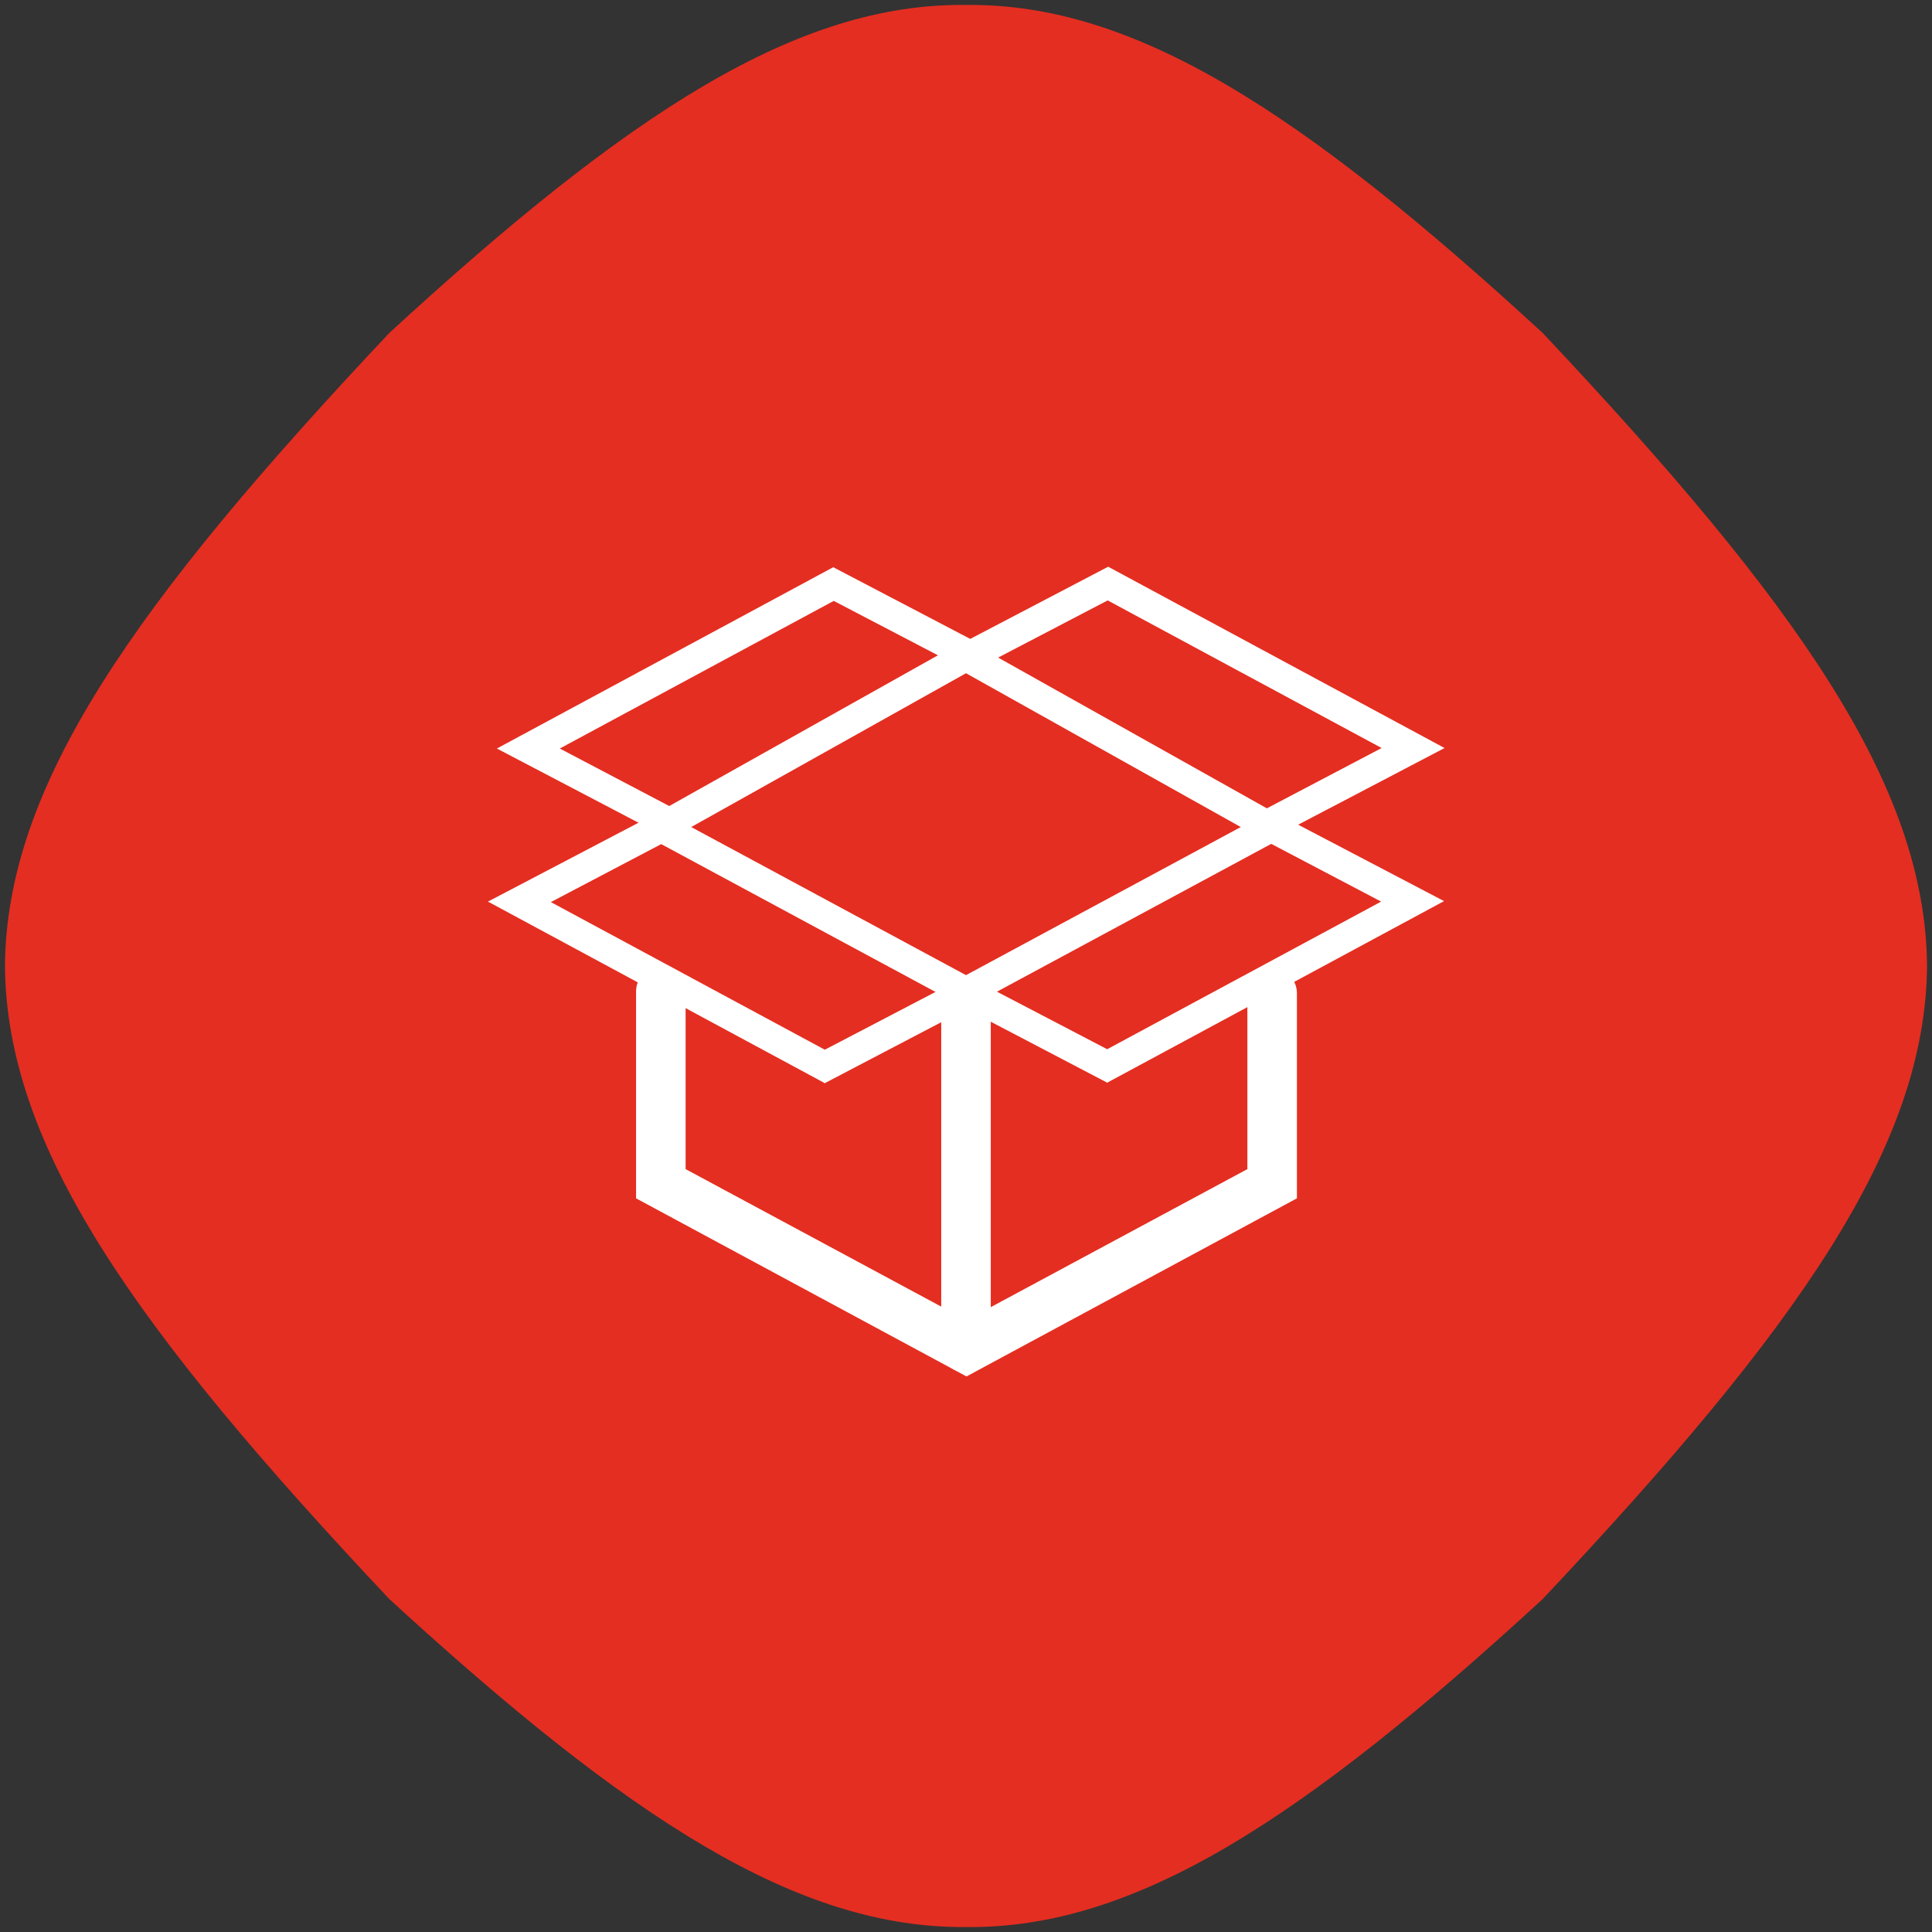 <?xml version="1.0" encoding="UTF-8"?>
<svg xmlns="http://www.w3.org/2000/svg" version="1.1" viewBox="0 0 390 390">
  <rect x="0" y="0" width="390" height="390" fill="#333333" stroke="none"/>
  <defs>
    <style>
      .cls-1 {
        fill: #fff;
      }

      .cls-2 {
        fill: #e42e21;
        fill-rule: evenodd;
      }
    </style>
  </defs>
  <!-- Generator: Adobe Illustrator 28.6.0, SVG Export Plug-In . SVG Version: 1.2.0 Build 709)  -->
  <g>
    <g id="Livello_1">
      <path class="cls-2" d="M311.4,67.2C262.9,22.6,229,.6,195,1c-34-.4-67.9,21.6-116.4,66.2C27.1,121.9,1.3,158.5,1,195c.3,36.5,26.1,73.1,77.6,127.8,48.5,44.5,82.4,66.5,116.4,66.2,34,.4,67.9-21.6,116.4-66.2,51.5-54.7,77.3-91.3,77.6-127.8-.3-36.5-26.1-73.1-77.6-127.8Z"/>
      <g>
        <path class="cls-1" d="M195,277.8l-66.6-35.9v-41.8c0-2.7,2.2-5,5-5s5,2.2,5,5v35.9l56.7,30.5,56.7-30.5v-35.5c0-2.7,2.2-5,5-5s5,2.2,5,5v41.4l-66.6,35.9Z"/>
        <path class="cls-1" d="M256.6,170c-.5,0-1-.1-1.4-.4l-60.2-33.7-60.2,33.7c-1.4.8-3.2.3-4-1.1-.8-1.4-.3-3.2,1.1-4l63.1-35.4,63.1,35.4c1.4.8,1.9,2.6,1.1,4-.5,1-1.6,1.5-2.6,1.5Z"/>
        <path class="cls-1" d="M195,203.2c-.5,0-1-.1-1.4-.4l-61.6-33.2c-1.4-.8-2-2.6-1.2-4,.8-1.4,2.6-2,4-1.2l61.6,33.2c1.4.8,2,2.6,1.2,4-.5,1-1.6,1.6-2.6,1.6Z"/>
        <path class="cls-1" d="M195,277.1c-2.7,0-5-2.2-5-5v-69.5c0-2.7,2.2-5,5-5s5,2.2,5,5v69.5c0,2.7-2.2,5-5,5Z"/>
        <path class="cls-1" d="M195,203.2c-1.1,0-2.1-.6-2.6-1.6-.8-1.4-.2-3.2,1.2-4l61.6-33.2c1.5-.8,3.2-.2,4,1.2s.2,3.2-1.2,4l-61.6,33.2c-.4.2-.9.4-1.4.4Z"/>
        <path class="cls-1" d="M256.6,169c-1.1,0-2.1-.6-2.6-1.6-.8-1.5-.2-3.2,1.3-4l23.6-12.4-55.3-29.8-27.2,14.2c-1.5.8-3.2.2-4-1.3-.8-1.5-.2-3.2,1.3-4l30-15.7,67.9,36.6-33.6,17.6c-.4.2-.9.3-1.4.3Z"/>
        <path class="cls-1" d="M135.3,169c-.5,0-.9-.1-1.4-.3l-33.6-17.6,67.9-36.6,30,15.7c1.5.8,2,2.6,1.3,4-.8,1.5-2.6,2-4,1.3l-27.2-14.2-55.3,29.8,23.6,12.4c1.5.8,2,2.6,1.3,4-.5,1-1.6,1.6-2.6,1.6Z"/>
        <path class="cls-1" d="M166.4,218.6l-67.9-36.6,33.6-17.6c1.5-.8,3.2-.2,4,1.3.8,1.5.2,3.2-1.3,4l-23.6,12.4,55.3,29.8,27.2-14.2c1.5-.8,3.2-.2,4,1.3.8,1.5.2,3.2-1.3,4l-30,15.7Z"/>
        <path class="cls-1" d="M223.6,218.6l-30-15.7c-1.5-.8-2-2.6-1.3-4,.8-1.5,2.5-2,4-1.3l27.2,14.2,55.3-29.8-23.6-12.4c-1.5-.8-2-2.6-1.3-4,.8-1.5,2.5-2,4-1.3l33.6,17.6-67.9,36.6Z"/>
      </g>
    </g>
  </g>
</svg>